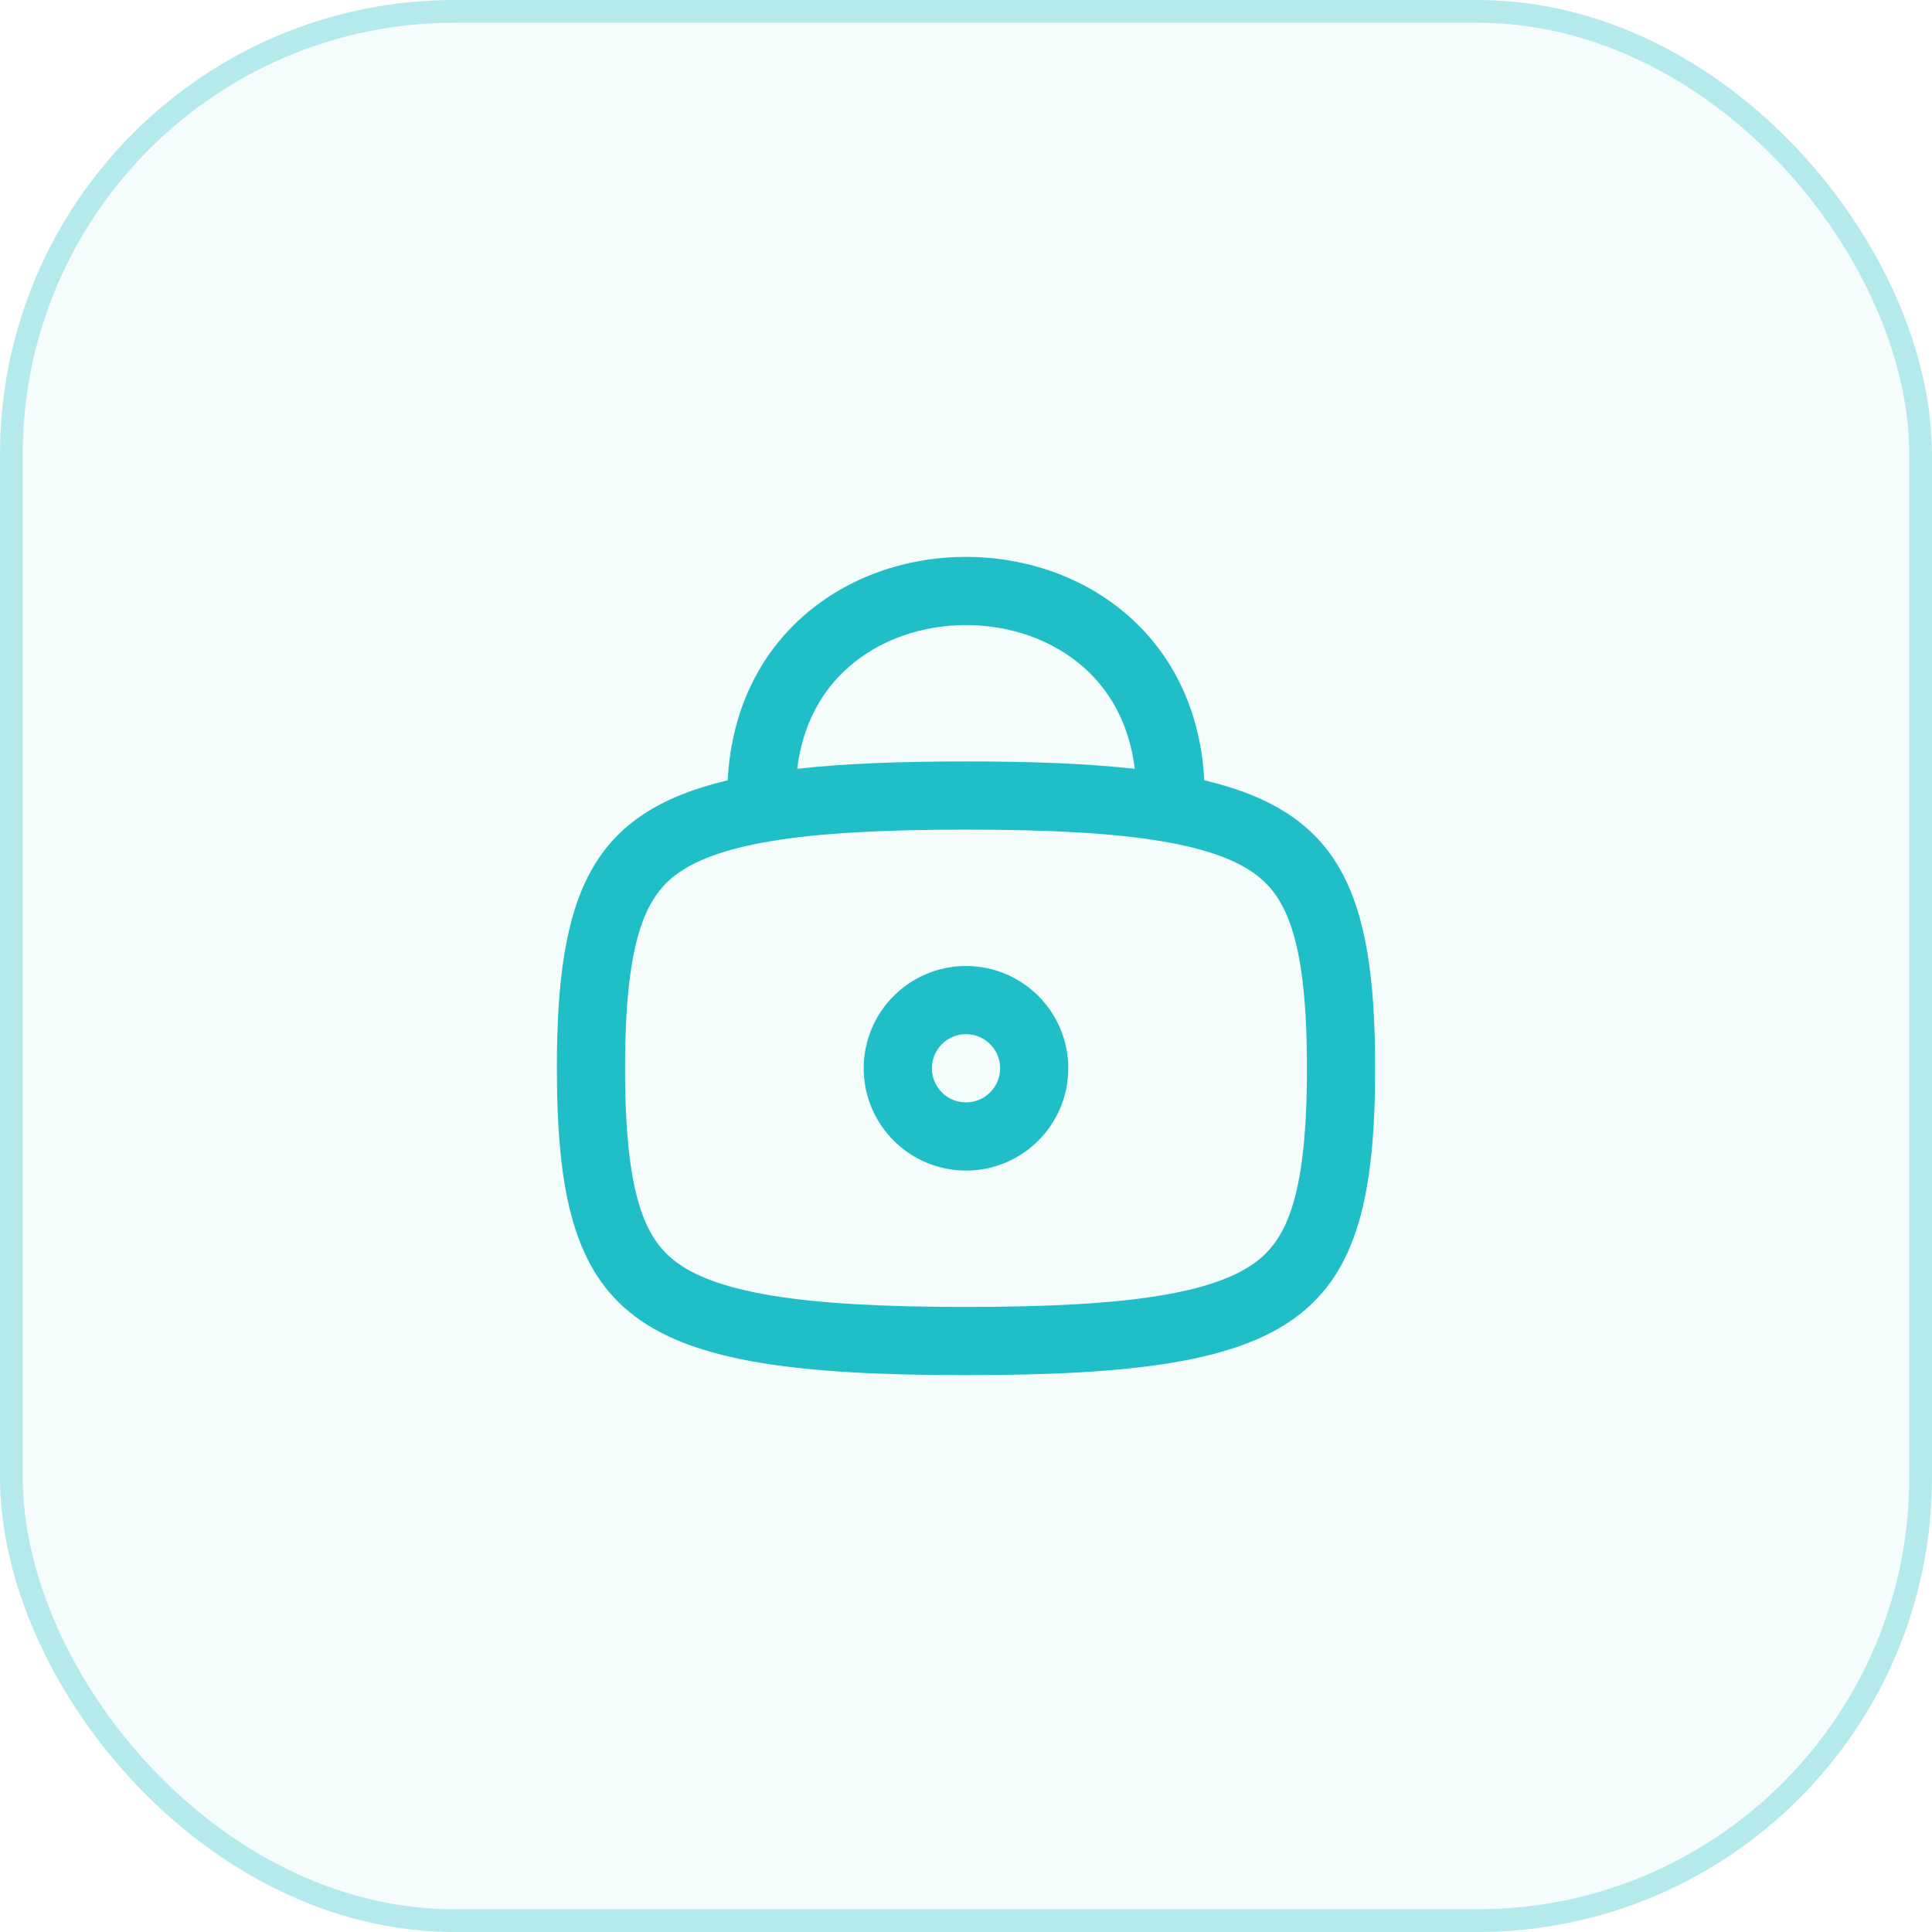 <svg width="85" height="85" viewBox="0 0 85 85" fill="none" xmlns="http://www.w3.org/2000/svg">
<rect width="85" height="85" rx="20" fill="#20BEC6" fill-opacity="0.05"/>
<rect x="0.5" y="0.5" width="84" height="84" rx="19.5" stroke="#20BEC6" stroke-opacity="0.3"/>
<path d="M42.5 24.5C45.069 24.5 47.688 25.355 49.683 27.129C51.572 28.808 52.824 31.242 52.982 34.33C58.953 35.739 60.5 39.243 60.5 47C60.5 58.117 57.322 60.5 42.5 60.5C27.677 60.5 24.5 58.117 24.5 47C24.5 39.244 26.047 35.739 32.016 34.33C32.175 31.242 33.428 28.808 35.316 27.129C37.312 25.355 39.93 24.5 42.5 24.5ZM42.5 36.5C38.844 36.5 36.063 36.649 33.928 37.005C31.788 37.362 30.528 37.891 29.741 38.482C28.364 39.514 27.5 41.468 27.5 47C27.5 52.533 28.364 54.486 29.741 55.519C30.528 56.109 31.788 56.639 33.928 56.995C36.063 57.351 38.844 57.5 42.5 57.5C46.155 57.5 48.937 57.351 51.072 56.995C53.211 56.639 54.471 56.109 55.258 55.519C56.635 54.486 57.5 52.533 57.5 47C57.5 41.468 56.635 39.514 55.258 38.482C54.471 37.891 53.212 37.362 51.072 37.005C48.937 36.649 46.155 36.5 42.5 36.5ZM42.5 27.5C40.569 27.5 38.688 28.145 37.308 29.372C36.171 30.382 35.316 31.842 35.072 33.824C37.144 33.593 39.599 33.5 42.5 33.5C45.4 33.5 47.854 33.594 49.926 33.824C49.683 31.842 48.828 30.382 47.691 29.372C46.312 28.145 44.43 27.5 42.5 27.5Z" fill="#20BEC6"/>
<circle cx="4.5" cy="4.5" r="3" transform="matrix(-1 0 0 1 47 42.5)" stroke="#20BEC6" stroke-width="3"/>
</svg>
